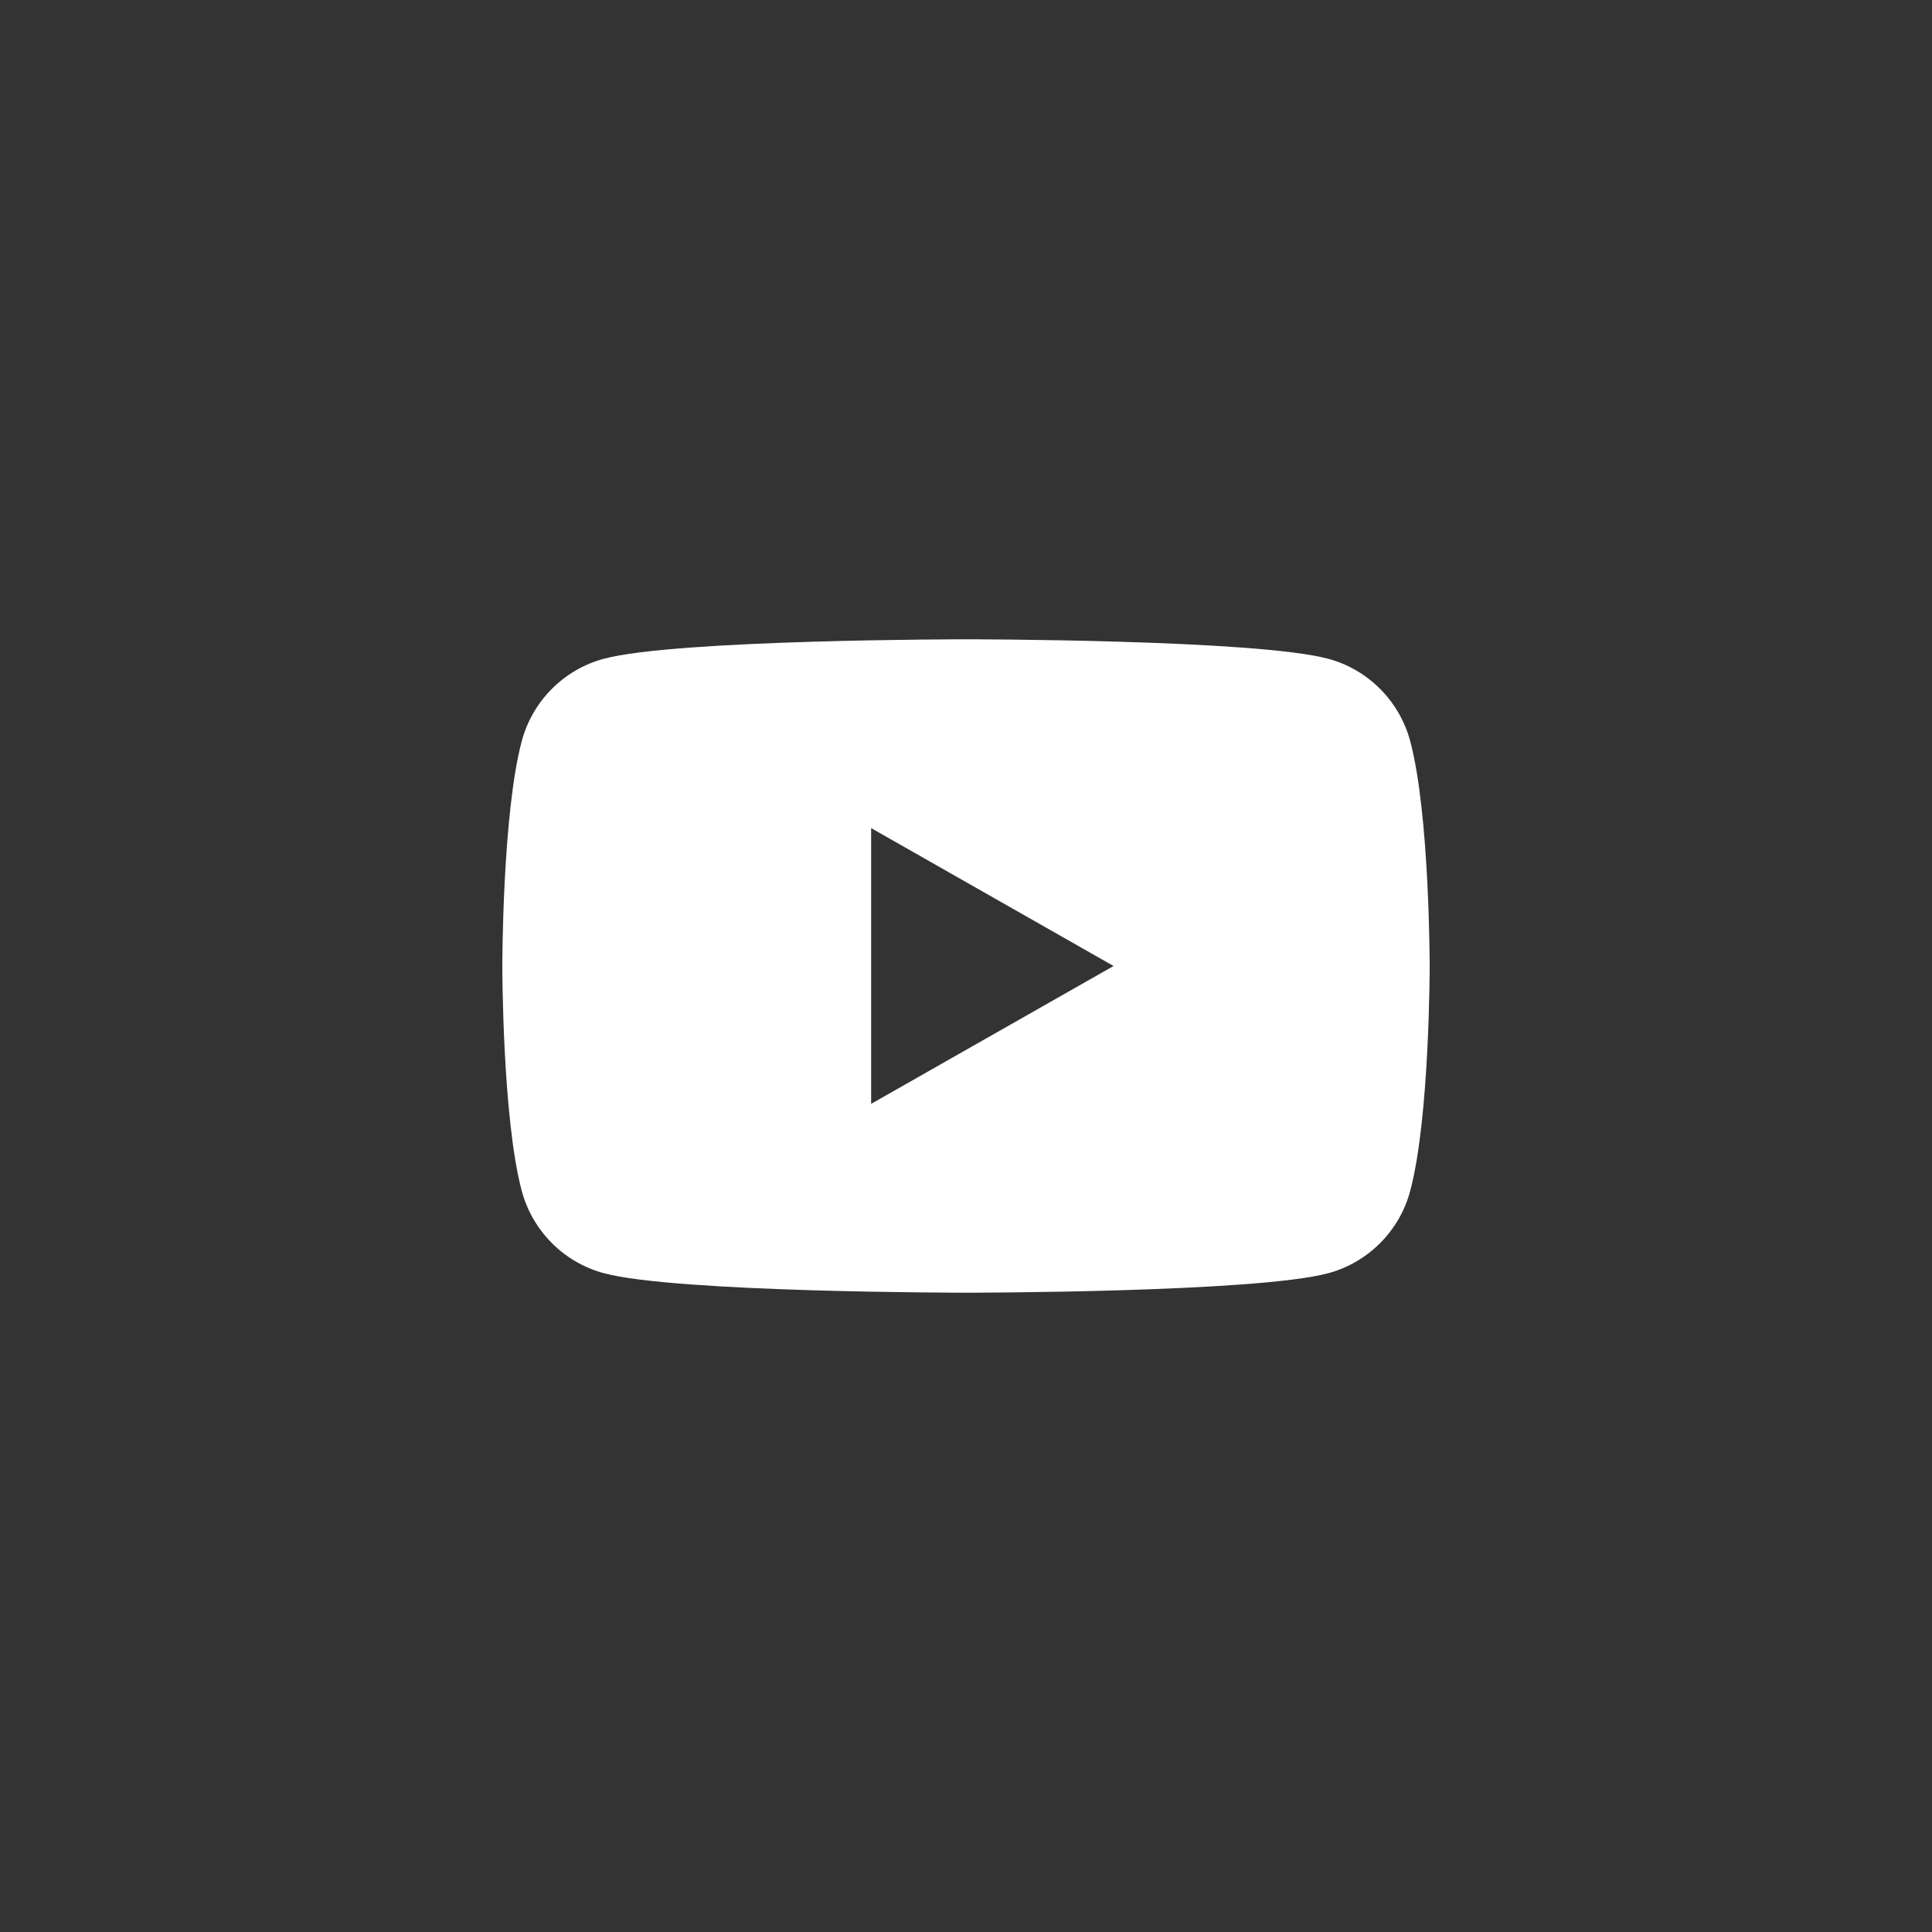 <?xml version="1.0" encoding="utf-8"?>
<!-- Generator: Adobe Illustrator 16.0.0, SVG Export Plug-In . SVG Version: 6.00 Build 0)  -->
<!DOCTYPE svg PUBLIC "-//W3C//DTD SVG 1.1//EN" "http://www.w3.org/Graphics/SVG/1.1/DTD/svg11.dtd">
<svg version="1.1" xmlns="http://www.w3.org/2000/svg" xmlns:xlink="http://www.w3.org/1999/xlink" x="0px" y="0px" width="40px"
	 height="40px" viewBox="0 0 40 40" enable-background="new 0 0 40 40" xml:space="preserve">
<rect x="0" y="0" width="40" height="40" fill="#333333" stroke="none"/>
<g id="bg" display="none">
	<rect display="inline" width="40" height="40"/>
</g>
<g id="insta" display="none">
	<g display="inline">
		<g>
			<path fill="#FFFFFF" d="M29.542,16.042c-0.046-1.021-0.21-1.719-0.446-2.33c-0.244-0.631-0.572-1.167-1.107-1.7
				c-0.533-0.534-1.068-0.862-1.699-1.107c-0.611-0.237-1.31-0.4-2.332-0.446C22.934,10.411,22.607,10.4,20,10.4
				s-2.934,0.011-3.958,0.058c-1.021,0.046-1.719,0.209-2.33,0.446c-0.631,0.245-1.167,0.574-1.7,1.107s-0.862,1.069-1.107,1.7
				c-0.237,0.611-0.4,1.309-0.446,2.33C10.411,17.066,10.4,17.393,10.4,20s0.011,2.934,0.058,3.957
				c0.046,1.022,0.209,1.721,0.446,2.332c0.245,0.631,0.574,1.166,1.107,1.699c0.534,0.535,1.069,0.863,1.7,1.107
				c0.611,0.236,1.309,0.4,2.33,0.446C17.066,29.589,17.393,29.6,20,29.6s2.934-0.011,3.957-0.058
				c1.022-0.046,1.721-0.21,2.332-0.446c0.631-0.244,1.166-0.572,1.699-1.107c0.535-0.533,0.863-1.068,1.107-1.699
				c0.236-0.611,0.4-1.31,0.446-2.332C29.589,22.934,29.6,22.607,29.6,20S29.589,17.066,29.542,16.042z M27.826,23.885
				c-0.043,0.938-0.199,1.446-0.331,1.785c-0.175,0.449-0.383,0.77-0.72,1.105c-0.336,0.337-0.656,0.545-1.105,0.72
				c-0.339,0.132-0.848,0.288-1.785,0.331c-1.014,0.045-1.318,0.057-3.885,0.057c-2.567,0-2.871-0.012-3.885-0.057
				c-0.938-0.043-1.447-0.199-1.786-0.331c-0.449-0.175-0.769-0.383-1.105-0.72c-0.336-0.336-0.545-0.656-0.719-1.105
				c-0.132-0.339-0.288-0.848-0.331-1.785c-0.046-1.014-0.056-1.318-0.056-3.885c0-2.567,0.01-2.871,0.056-3.885
				c0.043-0.938,0.199-1.447,0.331-1.786c0.174-0.449,0.383-0.769,0.719-1.105s0.657-0.545,1.105-0.719
				c0.338-0.132,0.848-0.288,1.786-0.331c1.014-0.046,1.317-0.056,3.885-0.056c2.566,0,2.871,0.01,3.885,0.056
				c0.938,0.043,1.446,0.199,1.785,0.331c0.449,0.174,0.77,0.383,1.105,0.719c0.337,0.336,0.545,0.657,0.72,1.105
				c0.132,0.338,0.288,0.848,0.331,1.786c0.045,1.014,0.057,1.317,0.057,3.885C27.883,22.566,27.871,22.871,27.826,23.885z
				 M20,15.073c-2.721,0-4.927,2.206-4.927,4.927s2.206,4.926,4.927,4.926s4.926-2.205,4.926-4.926S22.721,15.073,20,15.073z
				 M20,23.209c-1.772,0-3.209-1.438-3.209-3.209c0-1.772,1.437-3.209,3.209-3.209c1.771,0,3.209,1.437,3.209,3.209
				C23.209,21.771,21.771,23.209,20,23.209z M25.115,13.734c-0.635,0-1.148,0.515-1.148,1.15s0.514,1.149,1.148,1.149
				s1.15-0.515,1.15-1.149S25.75,13.734,25.115,13.734z"/>
		</g>
	</g>
</g>
<g id="tw" display="none">
	<path display="inline" fill="#FFFFFF" d="M17.212,28.639c7.094,0,10.975-5.877,10.975-10.974c0-0.167-0.004-0.333-0.012-0.499
		c0.754-0.544,1.408-1.224,1.924-1.997c-0.691,0.307-1.435,0.514-2.215,0.607c0.797-0.477,1.408-1.232,1.695-2.133
		c-0.744,0.442-1.57,0.763-2.447,0.936c-0.705-0.75-1.707-1.219-2.816-1.219c-2.131,0-3.858,1.728-3.858,3.857
		c0,0.303,0.034,0.597,0.1,0.879c-3.206-0.161-6.048-1.696-7.95-4.03c-0.332,0.57-0.522,1.232-0.522,1.938
		c0,1.338,0.681,2.52,1.716,3.21c-0.632-0.019-1.227-0.193-1.747-0.482c-0.001,0.016-0.001,0.033-0.001,0.049
		c0,1.869,1.33,3.428,3.095,3.782c-0.324,0.088-0.665,0.136-1.017,0.136c-0.249,0-0.49-0.025-0.725-0.069
		c0.491,1.531,1.915,2.647,3.604,2.679c-1.32,1.034-2.984,1.651-4.791,1.651c-0.312,0-0.619-0.019-0.92-0.054
		C13.007,28.001,15.034,28.639,17.212,28.639"/>
</g>
<g id="fb" display="none">
	<path display="inline" fill="#FFFFFF" d="M21.828,20.704h2.402l0.512-2.915h-2.914V15.81c0-0.834,0.238-1.66,1.551-1.66h1.363
		v-2.724c0,0-1.242-0.19-2.396-0.19c-2.412,0-4.159,1.582-4.159,4.228v2.326h-2.549v2.915h2.549v7.487
		c0.592,0.104,1.199,0.16,1.82,0.16c0.622,0,1.229-0.057,1.821-0.16V20.704z"/>
</g>
<g id="pin" display="none">
	<path display="inline" fill="#FFFFFF" d="M15.919,29.893c-0.098-0.887-0.186-2.25,0.039-3.217c0.204-0.873,1.313-5.566,1.313-5.566
		s-0.335-0.671-0.335-1.664c0-1.557,0.902-2.72,2.027-2.72c0.956,0,1.417,0.717,1.417,1.578c0,0.961-0.612,2.397-0.928,3.729
		c-0.264,1.115,0.559,2.023,1.658,2.023c1.991,0,3.521-2.1,3.521-5.129c0-2.682-1.927-4.557-4.678-4.557
		c-3.187,0-5.057,2.391-5.057,4.861c0,0.963,0.371,1.995,0.833,2.557c0.092,0.109,0.105,0.207,0.078,0.32
		c-0.085,0.354-0.274,1.114-0.311,1.27c-0.049,0.205-0.162,0.248-0.375,0.15c-1.399-0.652-2.273-2.696-2.273-4.339
		c0-3.533,2.566-6.778,7.4-6.778c3.885,0,6.905,2.769,6.905,6.469c0,3.859-2.435,6.967-5.812,6.967c-1.134,0-2.202-0.59-2.567-1.287
		c0,0-0.562,2.139-0.697,2.664c-0.253,0.972-0.936,2.191-1.393,2.936C16.684,30.16,16.107,30.41,15.919,29.893z"/>
</g>
<g id="line" display="none">
	<path display="inline" fill="#FFFFFF" d="M30.643,19.175c0-4.762-4.773-8.637-10.643-8.637c-5.868,0-10.643,3.875-10.643,8.637
		c0,4.27,3.786,7.845,8.9,8.521c0.347,0.074,0.818,0.229,0.938,0.524c0.107,0.27,0.07,0.691,0.035,0.963
		c0,0-0.125,0.751-0.152,0.911c-0.047,0.27-0.214,1.053,0.922,0.574c1.136-0.479,6.129-3.609,8.362-6.18h-0.001
		C29.902,22.797,30.643,21.081,30.643,19.175z M16.245,21.717c0,0.115-0.093,0.208-0.207,0.208h-2.982h0
		c-0.056,0-0.106-0.022-0.144-0.058c0-0.001-0.002-0.002-0.002-0.004c-0.001,0-0.002-0.001-0.003-0.003
		c-0.035-0.036-0.058-0.087-0.058-0.143v-0.001v-4.636c0-0.114,0.093-0.207,0.208-0.207h0.747c0.114,0,0.207,0.093,0.207,0.207
		v3.683h2.028c0.114,0,0.207,0.093,0.207,0.208V21.717z M18.045,21.718c0,0.114-0.093,0.207-0.207,0.207h-0.747
		c-0.114,0-0.207-0.093-0.207-0.207v-4.637c0-0.114,0.093-0.207,0.207-0.207h0.747c0.114,0,0.207,0.093,0.207,0.207V21.718z
		 M23.183,21.718c0,0.114-0.093,0.207-0.206,0.207h-0.747c-0.019,0-0.036-0.003-0.054-0.007l-0.002-0.001
		c-0.006-0.002-0.01-0.003-0.015-0.005c-0.003,0-0.005-0.002-0.007-0.002c-0.002-0.001-0.006-0.003-0.01-0.004
		c-0.004-0.002-0.007-0.004-0.01-0.005c-0.002-0.002-0.004-0.003-0.006-0.003c-0.004-0.004-0.008-0.006-0.014-0.008
		c0-0.001-0.001-0.002-0.001-0.002c-0.021-0.014-0.038-0.031-0.054-0.052l-2.127-2.873v2.754c0,0.114-0.093,0.207-0.207,0.207
		h-0.747c-0.115,0-0.208-0.093-0.208-0.207v-4.637c0-0.114,0.093-0.207,0.208-0.207h0.747c0.002,0,0.004,0,0.007,0
		c0.004,0,0.007,0,0.011,0c0.004,0,0.008,0,0.011,0.001c0.002,0,0.006,0,0.008,0.001c0.004,0.001,0.008,0.002,0.012,0.003
		c0.002,0,0.005,0.001,0.007,0.002c0.004,0.001,0.008,0.002,0.012,0.004c0.002,0,0.004,0.001,0.007,0.002
		c0.004,0.002,0.008,0.004,0.012,0.005c0.002,0.001,0.004,0.002,0.006,0.003c0.004,0.002,0.008,0.004,0.012,0.006
		c0.002,0.001,0.004,0.002,0.006,0.003c0.004,0.003,0.007,0.005,0.011,0.008c0.001,0.001,0.003,0.002,0.005,0.004
		c0.003,0.002,0.007,0.006,0.011,0.009c0.001,0.001,0.002,0.002,0.004,0.004c0.004,0.004,0.008,0.008,0.012,0.013
		c0,0,0.001,0.001,0.001,0.001c0.006,0.007,0.011,0.013,0.016,0.021l2.125,2.87v-2.755c0-0.114,0.094-0.207,0.208-0.207h0.747
		c0.113,0,0.206,0.093,0.206,0.207V21.718z M27.305,17.827c0,0.115-0.092,0.208-0.207,0.208H25.07v0.784h2.027
		c0.115,0,0.207,0.093,0.207,0.208v0.747c0,0.114-0.092,0.207-0.207,0.207H25.07v0.784h2.027c0.115,0,0.207,0.093,0.207,0.208v0.747
		c0,0.114-0.092,0.207-0.207,0.207h-2.981h-0.001c-0.055,0-0.105-0.022-0.143-0.058c-0.001-0.001-0.002-0.002-0.002-0.004
		c-0.002,0-0.004-0.001-0.004-0.003c-0.035-0.036-0.058-0.087-0.058-0.142v-0.001v-4.637v0c0-0.056,0.022-0.105,0.058-0.143
		c0-0.001,0.002-0.002,0.004-0.003c0-0.001,0.001-0.002,0.001-0.002c0.038-0.037,0.087-0.058,0.144-0.058h0.001h2.981
		c0.115,0,0.207,0.092,0.207,0.207V17.827z"/>
</g>
<g id="youtube">
	<path fill="#FFFFFF" d="M29.198,15.349c-0.22-0.832-0.872-1.487-1.696-1.709C26.004,13.236,20,13.236,20,13.236
		s-6.004,0-7.502,0.404c-0.826,0.222-1.477,0.877-1.697,1.709C10.4,16.855,10.4,20,10.4,20s0,3.145,0.401,4.651
		c0.221,0.831,0.871,1.485,1.697,1.708C13.996,26.764,20,26.764,20,26.764s6.004,0,7.502-0.404c0.824-0.223,1.477-0.877,1.696-1.708
		C29.6,23.145,29.6,20,29.6,20S29.6,16.855,29.198,15.349 M18.036,22.854v-5.709L23.055,20L18.036,22.854z"/>
</g>
<g id="mail" display="none">
	<path display="inline" fill="#FFFFFF" d="M12.389,13.06c-1.111,0.006-2.01,0.905-2.016,2.015v9.852
		c0.006,1.11,0.904,2.009,2.016,2.015h15.224c1.11-0.006,2.009-0.904,2.015-2.015v-9.852c-0.006-1.109-0.904-2.009-2.015-2.015
		H12.389z M12.654,14.402h14.685l-6.878,6.955c-0.244,0.26-0.651,0.271-0.91,0.027c-0.01-0.008-0.019-0.018-0.027-0.027
		L12.654,14.402z M28.284,15.354v9.354l-4.821-4.479L28.284,15.354z M11.716,15.361l4.821,4.877l-4.821,4.471v-9.346V15.361z
		 M17.475,21.189l1.1,1.112c0.783,0.784,2.054,0.786,2.838,0.003c0.001-0.002,0.002-0.002,0.003-0.003l1.104-1.112l4.754,4.408
		H12.73L17.475,21.189z"/>
</g>
<g id="book" display="none">
	<path display="inline" fill="#FFFFFF" d="M27.689,15.451l-1.107-0.571c-1.801-0.921-3.936-0.921-5.736,0L20,15.317l-0.846-0.435
		c-1.803-0.921-3.937-0.921-5.738,0l-1.106,0.571c-0.188,0.097-0.308,0.289-0.31,0.5v9.286c-0.001,0.316,0.254,0.572,0.569,0.572
		c0.091,0,0.181-0.021,0.263-0.062l1.106-0.57c1.474-0.754,3.22-0.754,4.692,0l1.107,0.57c0.02,0.008,0.039,0.016,0.057,0.021
		l0.057,0.02c0.027,0.008,0.055,0.012,0.084,0.014h0.111c0.051,0,0.104-0.012,0.15-0.033c0.021-0.008,0.041-0.016,0.062-0.023
		l1.107-0.572c1.473-0.752,3.219-0.752,4.693,0l1.105,0.572c0.281,0.145,0.625,0.035,0.77-0.246
		c0.041-0.078,0.062-0.166,0.064-0.256V15.96C28,15.746,27.881,15.549,27.689,15.451z M16.289,23.479
		c-0.997,0-1.98,0.236-2.869,0.691l-0.273,0.141v-8l0.8-0.408c1.474-0.754,3.22-0.754,4.693,0l0.8,0.406v8l-0.273-0.141
		c-0.893-0.455-1.879-0.691-2.881-0.689H16.289z M26.861,24.311l-0.275-0.141c-1.801-0.922-3.936-0.922-5.736,0l-0.273,0.141v-8
		l0.799-0.408c1.475-0.754,3.221-0.754,4.693,0l0.801,0.406L26.861,24.311z"/>
</g>
<g id="作業前のコピー" display="none">
	<g id="instaのコピー">
		<g display="inline">
			<g>
				<path fill="#FFFFFF" d="M39.88,11.754c-0.097-2.128-0.436-3.583-0.93-4.854c-0.511-1.315-1.194-2.431-2.308-3.542
					c-1.111-1.112-2.227-1.796-3.541-2.307c-1.273-0.494-2.727-0.833-4.855-0.93C26.113,0.023,25.432,0,20,0
					s-6.113,0.023-8.246,0.12C9.625,0.217,8.171,0.556,6.899,1.05C5.584,1.561,4.469,2.245,3.357,3.357S1.561,5.584,1.05,6.899
					c-0.494,1.272-0.833,2.726-0.93,4.854C0.023,13.887,0,14.568,0,20s0.023,6.113,0.12,8.246c0.097,2.129,0.436,3.582,0.93,4.855
					c0.511,1.314,1.195,2.43,2.307,3.541c1.112,1.113,2.227,1.797,3.542,2.308c1.272,0.494,2.726,0.833,4.854,0.93
					C13.887,39.977,14.568,40,20,40s6.113-0.023,8.246-0.12c2.129-0.097,3.582-0.436,4.855-0.93c1.314-0.511,2.43-1.194,3.541-2.308
					c1.113-1.111,1.797-2.227,2.308-3.541c0.494-1.273,0.833-2.727,0.93-4.855C39.977,26.113,40,25.432,40,20
					S39.977,13.887,39.88,11.754z M36.305,28.094c-0.09,1.953-0.416,3.014-0.689,3.72c-0.363,0.935-0.798,1.603-1.499,2.303
					c-0.7,0.701-1.368,1.136-2.303,1.499c-0.706,0.273-1.767,0.6-3.72,0.689C25.982,36.4,25.349,36.422,20,36.422
					s-5.982-0.021-8.094-0.117c-1.953-0.09-3.014-0.416-3.719-0.689c-0.935-0.363-1.603-0.798-2.303-1.499
					c-0.701-0.7-1.135-1.368-1.499-2.303c-0.274-0.706-0.601-1.767-0.689-3.72C3.599,25.982,3.579,25.348,3.579,20
					c0-5.348,0.02-5.982,0.117-8.094c0.089-1.953,0.415-3.014,0.689-3.719c0.363-0.935,0.797-1.603,1.499-2.303
					c0.701-0.701,1.368-1.135,2.303-1.499c0.706-0.274,1.766-0.601,3.719-0.689C14.018,3.599,14.652,3.579,20,3.579
					c5.348,0,5.982,0.02,8.094,0.117c1.953,0.089,3.014,0.415,3.72,0.689c0.935,0.363,1.603,0.797,2.303,1.499
					c0.701,0.701,1.136,1.368,1.499,2.303c0.273,0.706,0.6,1.766,0.689,3.719c0.096,2.112,0.117,2.746,0.117,8.094
					C36.422,25.348,36.4,25.982,36.305,28.094z M20,9.736C14.332,9.736,9.736,14.332,9.736,20c0,5.668,4.595,10.264,10.264,10.264
					c5.668,0,10.264-4.596,10.264-10.264C30.264,14.332,25.668,9.736,20,9.736z M20,26.686c-3.692,0-6.685-2.994-6.685-6.686
					c0-3.692,2.993-6.685,6.685-6.685c3.691,0,6.686,2.993,6.686,6.685C26.686,23.691,23.691,26.686,20,26.686z M30.658,6.947
					c-1.322,0-2.395,1.073-2.395,2.396c0,1.322,1.072,2.395,2.395,2.395s2.395-1.073,2.395-2.395
					C33.053,8.02,31.98,6.947,30.658,6.947z"/>
			</g>
		</g>
	</g>
	<g id="twのコピー">
		<g display="inline">
			<circle fill="#1DA1F2" cx="20" cy="20" r="20"/>
			<path fill="#FFFFFF" d="M16.341,30.549c8.868,0,13.718-7.347,13.718-13.717c0-0.209-0.004-0.417-0.014-0.624
				c0.941-0.681,1.76-1.529,2.405-2.496c-0.864,0.384-1.794,0.642-2.769,0.759c0.995-0.597,1.76-1.541,2.119-2.667
				c-0.932,0.552-1.963,0.954-3.061,1.17c-0.881-0.938-2.133-1.523-3.52-1.523c-2.663,0-4.822,2.159-4.822,4.821
				c0,0.378,0.042,0.747,0.125,1.1c-4.007-0.202-7.56-2.12-9.938-5.038c-0.415,0.712-0.653,1.541-0.653,2.423
				c0,1.673,0.851,3.149,2.146,4.013c-0.791-0.024-1.534-0.242-2.184-0.603c-0.001,0.02-0.001,0.041-0.001,0.062
				c0,2.335,1.662,4.285,3.868,4.727c-0.405,0.11-0.831,0.17-1.271,0.17c-0.311,0-0.613-0.031-0.907-0.087
				c0.614,1.915,2.394,3.31,4.504,3.349c-1.65,1.293-3.729,2.064-5.988,2.064c-0.389,0-0.773-0.023-1.15-0.067
				C11.084,29.751,13.617,30.549,16.341,30.549"/>
		</g>
	</g>
	<g id="fbのコピー">
		<g display="inline">
			<path fill="#1778F2" d="M20,0C8.955,0,0,8.955,0,20c0,9.87,7.15,18.062,16.551,19.698v-0.069l0,0V25.518h-4.827v-5.519h4.827
				v-4.405c0-5.013,3.31-8.007,7.879-8.007c2.188,0,4.536,0.36,4.536,0.36v5.156h-2.582c-2.484,0-2.936,1.564-2.936,3.146v3.75
				h5.518L28,25.518h-4.552v14.111v0.069C32.85,38.062,40,29.87,40,20C40,8.955,31.046,0,20,0"/>
			<path fill="#FFFFFF" d="M23.448,25.519H28l0.966-5.52h-5.518v-3.75c0-1.581,0.451-3.145,2.937-3.145h2.581V7.947
				c0,0-2.349-0.36-4.537-0.36c-4.568,0-7.877,2.995-7.877,8.007v4.405h-4.828v5.52h4.828v14.18C17.673,39.895,18.823,40,19.998,40
				c1.179,0,2.329-0.105,3.45-0.302V25.519z"/>
		</g>
	</g>
	<g id="pinのコピー">
		<g display="inline">
			<defs>
				<rect id="SVGID_1_" width="40" height="40"/>
			</defs>
			<clipPath id="SVGID_2_">
				<use xlink:href="#SVGID_1_"  overflow="visible"/>
			</clipPath>
			<path clip-path="url(#SVGID_2_)" d="M20,0C8.954,0,0,8.954,0,20c0,8.473,5.271,15.717,12.711,18.631
				c-0.175-1.583-0.333-4.017,0.069-5.744c0.364-1.561,2.345-9.941,2.345-9.941s-0.598-1.197-0.598-2.969
				c0-2.781,1.612-4.857,3.619-4.857c1.706,0,2.53,1.281,2.53,2.817c0,1.716-1.092,4.281-1.656,6.659
				c-0.472,1.99,0.998,3.613,2.961,3.613c3.555,0,6.287-3.748,6.287-9.158c0-4.789-3.441-8.137-8.354-8.137
				c-5.69,0-9.031,4.269-9.031,8.68c0,1.719,0.662,3.562,1.488,4.564c0.164,0.197,0.188,0.371,0.139,0.573
				c-0.152,0.632-0.489,1.99-0.555,2.269c-0.087,0.365-0.29,0.443-0.669,0.268c-2.498-1.164-4.06-4.814-4.06-7.749
				c0-6.309,4.583-12.103,13.214-12.103c6.938,0,12.33,4.944,12.33,11.551c0,6.892-4.347,12.44-10.378,12.44
				c-2.027,0-3.932-1.053-4.584-2.297c0,0-1.003,3.819-1.246,4.755c-0.452,1.737-1.67,3.914-2.486,5.243
				C15.95,39.688,17.938,40,20,40c11.046,0,20-8.954,20-20S31.046,0,20,0"/>
		</g>
	</g>
	<g id="lineのコピー">
		<g display="inline">
			<path fill="#00B900" d="M40,20c0,11.046-8.954,20-20,20S0,31.046,0,20S8.954,0,20,0S40,8.954,40,20"/>
			<path fill="#FFFFFF" d="M33.303,18.799c0-5.953-5.967-10.796-13.303-10.796c-7.334,0-13.303,4.843-13.303,10.796
				c0,5.336,4.732,9.806,11.125,10.651c0.433,0.093,1.022,0.286,1.172,0.655c0.134,0.337,0.088,0.864,0.043,1.203
				c0,0-0.156,0.939-0.19,1.139c-0.058,0.337-0.267,1.316,1.152,0.718c1.42-0.599,7.662-4.511,10.453-7.724h-0.002
				C32.379,23.327,33.303,21.182,33.303,18.799"/>
			<path fill="#00B900" d="M17.297,15.922h-0.934c-0.143,0-0.259,0.116-0.259,0.259v5.796c0,0.144,0.116,0.259,0.259,0.259h0.934
				c0.143,0,0.259-0.115,0.259-0.259v-5.796C17.556,16.039,17.44,15.922,17.297,15.922"/>
			<path fill="#00B900" d="M23.721,15.922h-0.934c-0.144,0-0.26,0.116-0.26,0.259v3.444l-2.656-3.587
				c-0.006-0.009-0.013-0.018-0.021-0.026c0-0.001-0.001-0.001-0.001-0.002c-0.005-0.006-0.011-0.011-0.016-0.016
				c-0.002-0.001-0.003-0.003-0.005-0.004c-0.004-0.004-0.009-0.008-0.014-0.011c-0.002-0.002-0.005-0.004-0.007-0.005
				c-0.004-0.003-0.009-0.006-0.014-0.01c-0.002-0.001-0.005-0.003-0.007-0.004c-0.005-0.003-0.01-0.005-0.014-0.008
				c-0.003-0.001-0.005-0.002-0.008-0.004c-0.005-0.002-0.01-0.004-0.015-0.006c-0.003-0.001-0.005-0.002-0.008-0.003
				c-0.005-0.001-0.01-0.003-0.016-0.005c-0.003-0.001-0.006-0.001-0.009-0.002c-0.005-0.001-0.01-0.002-0.015-0.003
				c-0.003,0-0.007-0.001-0.011-0.001c-0.004-0.001-0.009-0.001-0.014-0.001s-0.009,0-0.014-0.001c-0.003,0-0.006,0-0.009,0h-0.933
				c-0.143,0-0.259,0.116-0.259,0.259v5.796c0,0.144,0.116,0.259,0.259,0.259h0.933c0.143,0,0.259-0.115,0.259-0.259v-3.442
				l2.659,3.592c0.019,0.025,0.041,0.047,0.066,0.064c0,0,0.002,0.001,0.002,0.002c0.006,0.003,0.012,0.006,0.016,0.01
				c0.004,0.001,0.006,0.002,0.008,0.004c0.004,0.002,0.008,0.004,0.013,0.006s0.009,0.004,0.013,0.006
				c0.002,0,0.005,0.002,0.008,0.002c0.006,0.002,0.012,0.004,0.018,0.006l0.004,0.001c0.021,0.006,0.043,0.009,0.066,0.009h0.934
				c0.143,0,0.258-0.115,0.258-0.259v-5.796C23.979,16.039,23.863,15.922,23.721,15.922"/>
			<path fill="#00B900" d="M15.048,20.785h-2.535v-4.604c0-0.143-0.116-0.259-0.259-0.259H11.32c-0.143,0-0.259,0.116-0.259,0.259
				v5.795v0.001c0,0.069,0.028,0.133,0.072,0.179c0.001,0.002,0.002,0.003,0.004,0.004c0.001,0.002,0.002,0.003,0.003,0.004
				c0.047,0.045,0.109,0.072,0.179,0.072h0h3.728c0.143,0,0.259-0.116,0.259-0.26v-0.933C15.307,20.901,15.191,20.785,15.048,20.785
				"/>
			<path fill="#00B900" d="M28.873,17.374c0.143,0,0.259-0.116,0.259-0.259v-0.933c0-0.143-0.116-0.259-0.259-0.259h-3.728h-0.001
				c-0.07,0-0.133,0.027-0.18,0.073c0,0.001-0.002,0.001-0.002,0.003c-0.002,0.001-0.004,0.003-0.005,0.004
				c-0.044,0.046-0.071,0.109-0.071,0.178v0v5.796v0.001c0,0.068,0.027,0.132,0.072,0.178c0,0.002,0.002,0.003,0.004,0.004
				c0,0.002,0.002,0.003,0.004,0.004c0.045,0.045,0.109,0.072,0.178,0.072h0.001h3.728c0.143,0,0.259-0.116,0.259-0.259v-0.934
				c0-0.143-0.116-0.259-0.259-0.259h-2.535v-0.979h2.535c0.143,0,0.259-0.116,0.259-0.259v-0.933c0-0.143-0.116-0.259-0.259-0.259
				h-2.535v-0.979H28.873z"/>
		</g>
	</g>
	<g id="youtubeのコピー">
		<path display="inline" fill="#FFFFFF" d="M39.164,10.311c-0.461-1.733-1.816-3.097-3.537-3.56C32.508,5.909,20,5.909,20,5.909
			s-12.509,0-15.629,0.841c-1.721,0.463-3.076,1.827-3.535,3.56C0,13.449,0,20,0,20s0,6.551,0.836,9.69
			c0.459,1.732,1.814,3.096,3.535,3.56C7.491,34.091,20,34.091,20,34.091s12.508,0,15.627-0.841c1.721-0.464,3.076-1.827,3.537-3.56
			C40,26.551,40,20,40,20S40,13.449,39.164,10.311 M15.908,25.948V14.053L26.363,20L15.908,25.948z"/>
	</g>
	<g id="mailのコピー">
		<path display="inline" fill="#FFFFFF" d="M12.389,13.06c-1.111,0.006-2.01,0.905-2.016,2.015v9.852
			c0.006,1.11,0.904,2.009,2.016,2.015h15.224c1.11-0.006,2.009-0.904,2.015-2.015v-9.852c-0.006-1.109-0.904-2.009-2.015-2.015
			H12.389z M12.654,14.402h14.685l-6.878,6.955c-0.244,0.26-0.651,0.271-0.91,0.027c-0.01-0.008-0.019-0.018-0.027-0.027
			L12.654,14.402z M28.284,15.354v9.354l-4.821-4.479L28.284,15.354z M11.716,15.361l4.821,4.877l-4.821,4.471v-9.346V15.361z
			 M17.475,21.189l1.1,1.112c0.783,0.784,2.054,0.786,2.838,0.003c0.001-0.002,0.002-0.002,0.003-0.003l1.104-1.112l4.754,4.408
			H12.73L17.475,21.189z"/>
	</g>
	<g id="bookのコピー">
		<path display="inline" fill="#FFFFFF" d="M27.689,15.451l-1.107-0.571c-1.801-0.921-3.936-0.921-5.736,0L20,15.317l-0.846-0.435
			c-1.803-0.921-3.937-0.921-5.738,0l-1.106,0.571c-0.188,0.097-0.308,0.289-0.31,0.5v9.286c-0.001,0.316,0.254,0.572,0.569,0.572
			c0.091,0,0.181-0.021,0.263-0.062l1.106-0.57c1.474-0.754,3.22-0.754,4.692,0l1.107,0.57c0.02,0.008,0.039,0.016,0.057,0.021
			l0.057,0.02c0.027,0.008,0.055,0.012,0.084,0.014h0.111c0.051,0,0.104-0.012,0.15-0.033c0.021-0.008,0.041-0.016,0.062-0.023
			l1.107-0.572c1.473-0.752,3.219-0.752,4.693,0l1.105,0.572c0.281,0.145,0.625,0.035,0.77-0.246
			c0.041-0.078,0.062-0.166,0.064-0.256V15.96C28,15.746,27.881,15.549,27.689,15.451z M16.289,23.479
			c-0.997,0-1.98,0.236-2.869,0.691l-0.273,0.141v-8l0.8-0.408c1.474-0.754,3.22-0.754,4.693,0l0.8,0.406v8l-0.273-0.141
			c-0.893-0.455-1.879-0.691-2.881-0.689H16.289z M26.861,24.311l-0.275-0.141c-1.801-0.922-3.936-0.922-5.736,0l-0.273,0.141v-8
			l0.799-0.408c1.475-0.754,3.221-0.754,4.693,0l0.801,0.406L26.861,24.311z"/>
	</g>
</g>
</svg>
